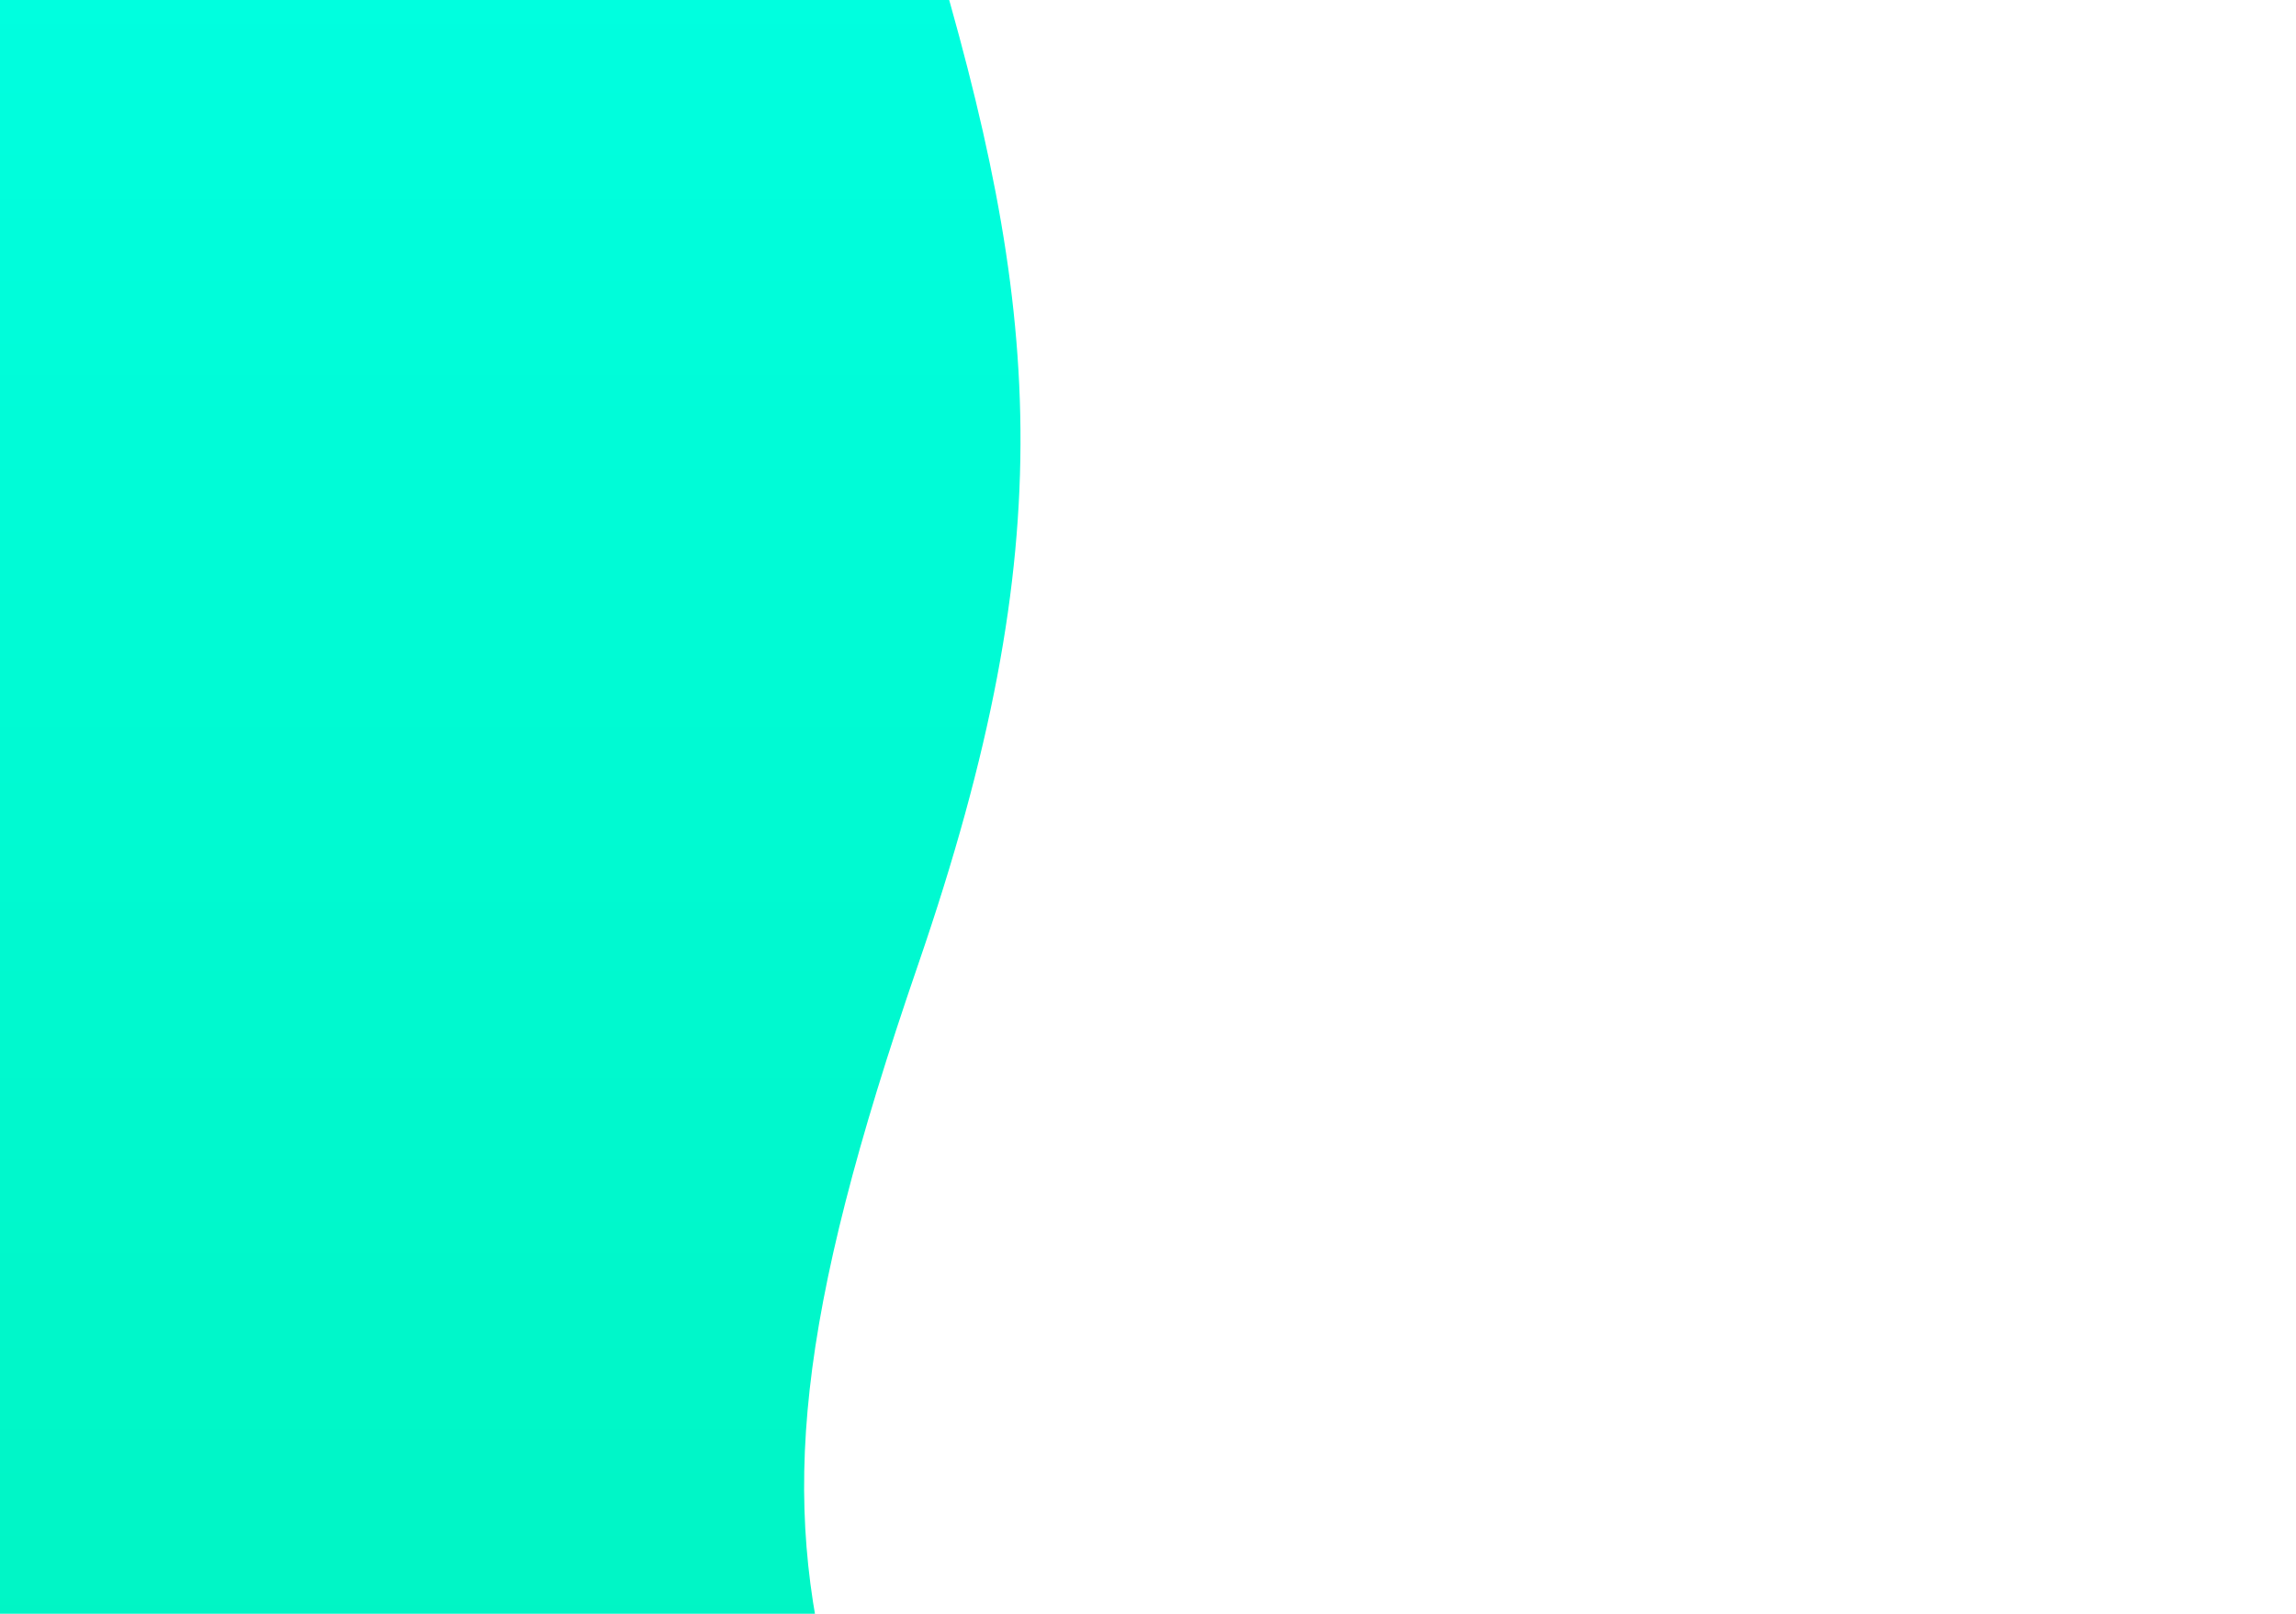 <?xml version="1.0" encoding="utf-8"?>
<!-- Generator: Adobe Illustrator 24.1.1, SVG Export Plug-In . SVG Version: 6.00 Build 0)  -->
<svg version="1.1" id="Vrstva_1" xmlns="http://www.w3.org/2000/svg" xmlns:xlink="http://www.w3.org/1999/xlink" x="0px" y="0px"
	 width="2386.5px" height="1677px" viewBox="0 0 2386.5 1677" style="enable-background:new 0 0 2386.5 1677;" xml:space="preserve"
	>
<style type="text/css">
	.st0{fill:url(#SVGID_1_);}
</style>
<linearGradient id="SVGID_1_" gradientUnits="userSpaceOnUse" x1="-289.89" y1="1758.9" x2="-289.89" y2="-66.8">
	<stop  offset="0" style="stop-color:#00F5C4"/>
	<stop  offset="1" style="stop-color:#00FFE0"/>
	<stop  offset="1" style="stop-color:#0058D8"/>
</linearGradient>
<path class="st0" d="M967.2-66.8c114.7,383.7,138.9,628.2-13,1069.5c-127.7,370.9-142.9,554-89.2,756.2h-2505.5V-59.6"/>
</svg>
